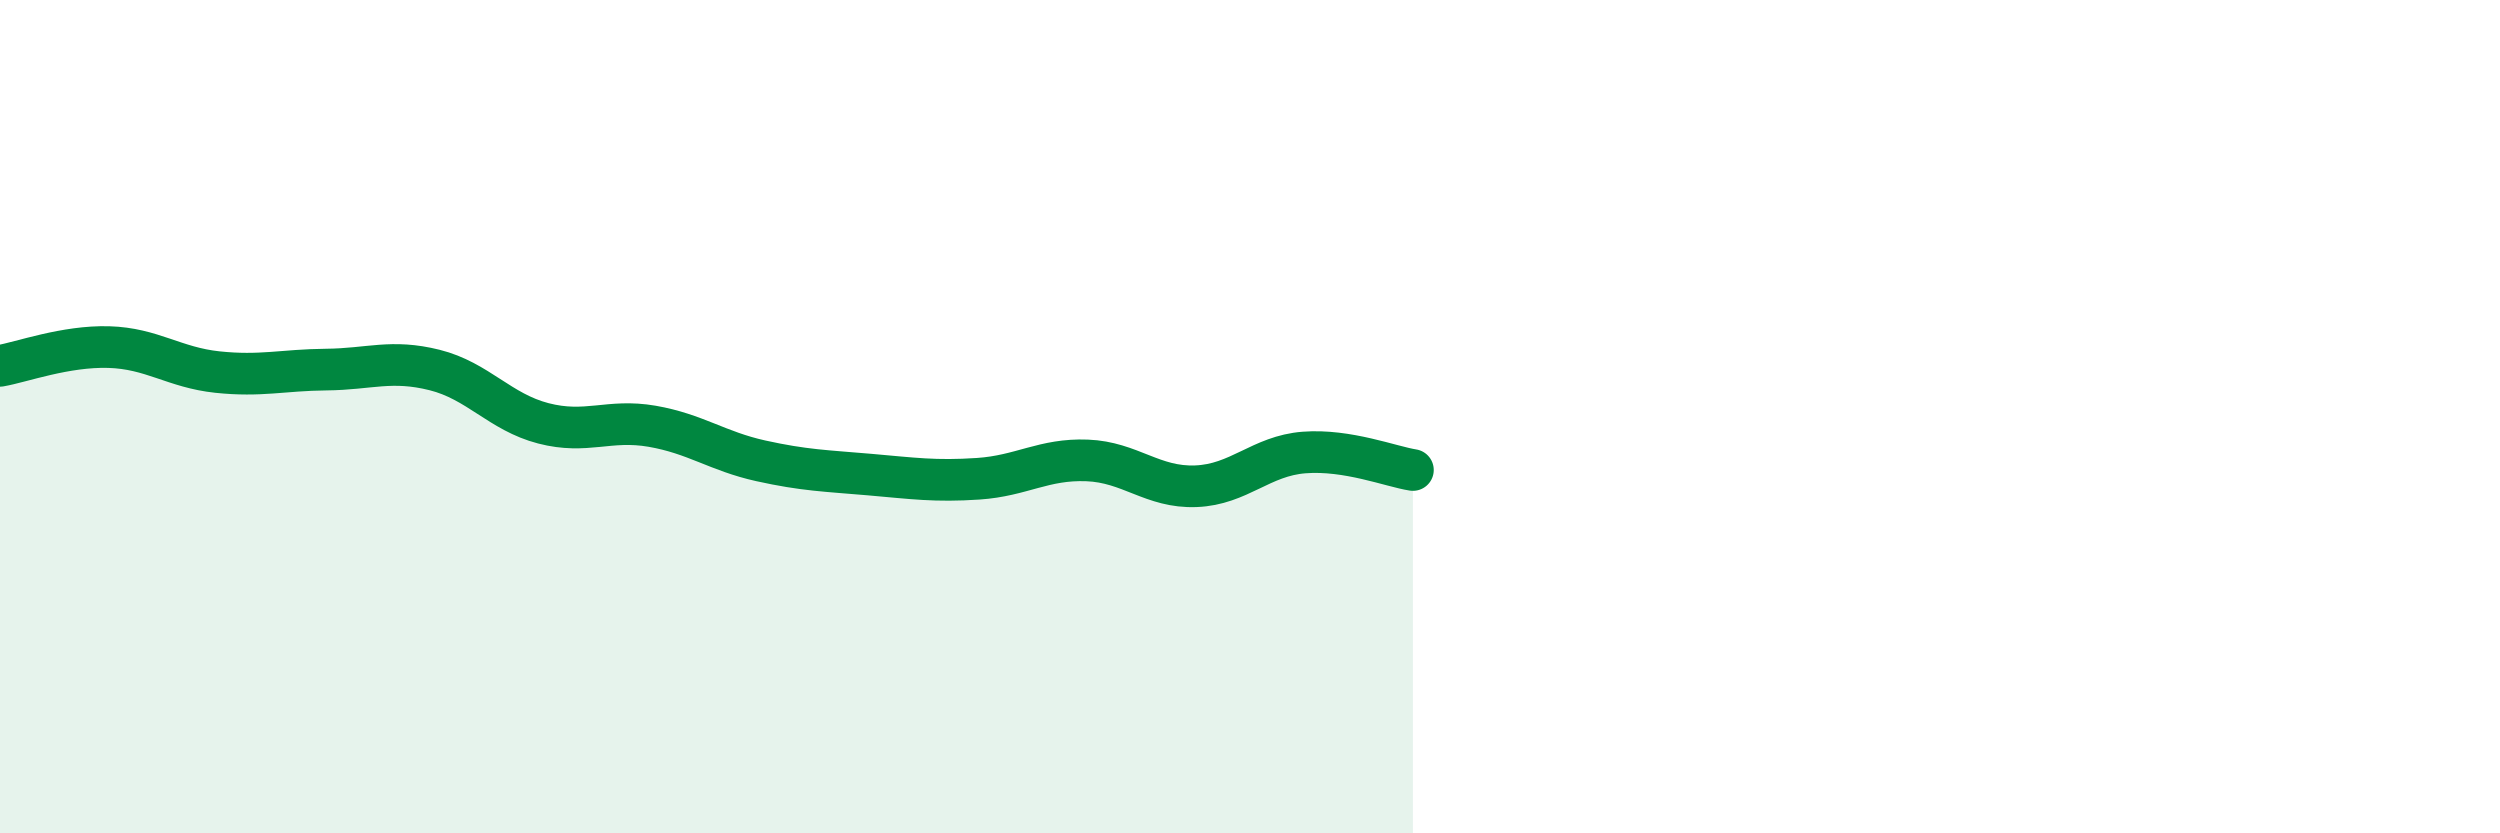 
    <svg width="60" height="20" viewBox="0 0 60 20" xmlns="http://www.w3.org/2000/svg">
      <path
        d="M 0,8.78 C 0.52,8.69 1.57,8.3 2.61,8.33 C 3.65,8.36 4.18,8.82 5.22,8.93 C 6.26,9.04 6.79,8.88 7.83,8.87 C 8.87,8.86 9.39,8.62 10.43,8.88 C 11.47,9.14 12,9.89 13.04,10.16 C 14.08,10.43 14.61,10.05 15.65,10.23 C 16.69,10.41 17.22,10.83 18.26,11.06 C 19.3,11.29 19.83,11.3 20.87,11.39 C 21.91,11.48 22.44,11.56 23.48,11.49 C 24.52,11.42 25.05,11.01 26.09,11.05 C 27.13,11.09 27.66,11.71 28.7,11.67 C 29.74,11.63 30.26,10.94 31.3,10.86 C 32.34,10.78 33.39,11.2 33.91,11.28L33.91 20L0 20Z"
        fill="#008740"
        opacity="0.1"
        stroke-linecap="round"
        stroke-linejoin="round"
      />
      <path
        d="M 0,8.78 C 0.52,8.69 1.57,8.3 2.61,8.33 C 3.65,8.36 4.18,8.82 5.22,8.93 C 6.26,9.04 6.79,8.88 7.83,8.87 C 8.87,8.86 9.39,8.62 10.43,8.88 C 11.47,9.14 12,9.89 13.04,10.16 C 14.08,10.43 14.61,10.05 15.65,10.23 C 16.69,10.41 17.22,10.83 18.26,11.06 C 19.3,11.29 19.83,11.3 20.87,11.39 C 21.91,11.48 22.44,11.56 23.48,11.49 C 24.52,11.42 25.05,11.01 26.09,11.05 C 27.13,11.09 27.66,11.71 28.7,11.67 C 29.74,11.63 30.26,10.94 31.3,10.86 C 32.34,10.78 33.39,11.2 33.91,11.28"
        stroke="#008740"
        stroke-width="1"
        fill="none"
        stroke-linecap="round"
        stroke-linejoin="round"
      />
    </svg>
  
